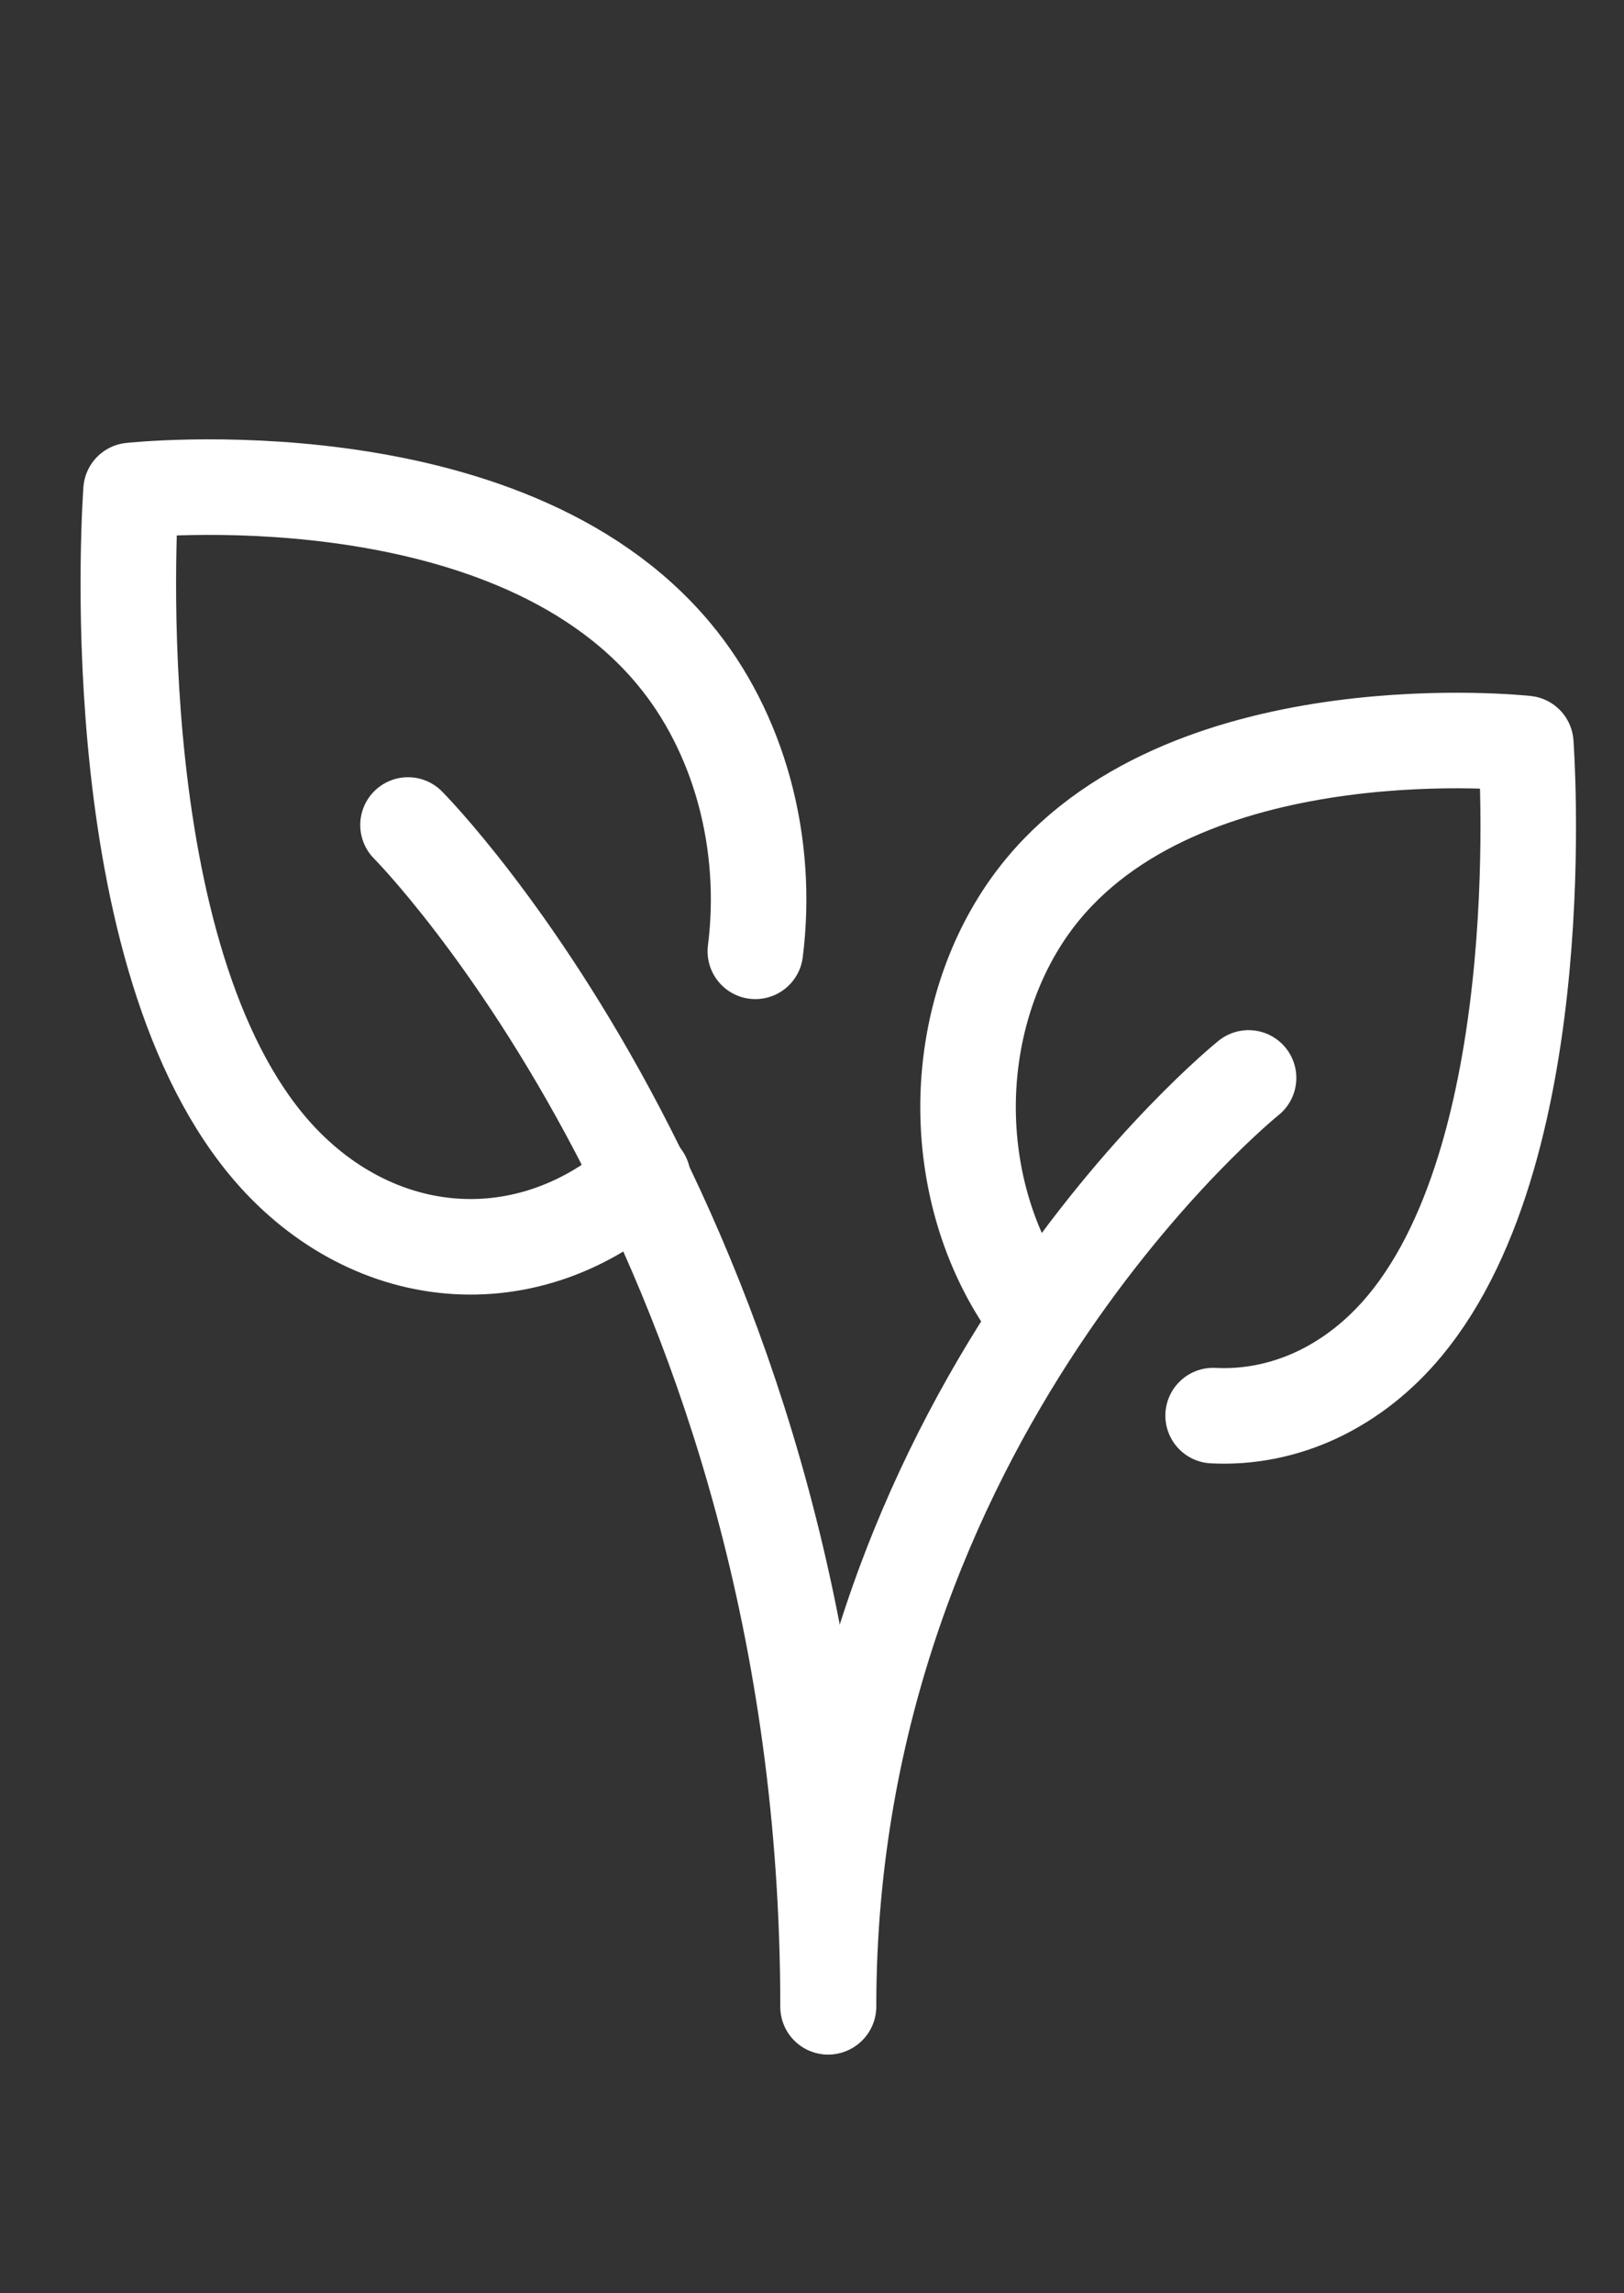 <svg width="17" height="24" viewBox="0 0 17 24" fill="none" xmlns="http://www.w3.org/2000/svg">
<rect x="0" y="0" width="17" height="24" fill="#333333" stroke="none"/>
<path d="M13.07 11.281C13.07 11.281 8.673 14.815 8.673 20.999M6.73 12.326C6.149 12.849 5.432 13.102 4.709 13.039C3.986 12.976 3.307 12.601 2.794 11.984C1.018 9.843 1.372 5.133 1.372 5.133C1.372 5.133 5.281 4.704 7.057 6.846C7.391 7.247 7.642 7.738 7.79 8.278C7.938 8.819 7.978 9.394 7.907 9.956" stroke="white" stroke-linecap="round" stroke-linejoin="round"/>
<path d="M10.841 13.773C10.373 13.16 10.12 12.352 10.134 11.519C10.149 10.686 10.43 9.892 10.919 9.303C12.498 7.4 15.972 7.781 15.972 7.781C15.972 7.781 16.287 11.969 14.708 13.871C14.446 14.188 14.132 14.435 13.786 14.598C13.44 14.76 13.07 14.834 12.699 14.815M4.271 8.634C4.271 8.634 8.668 13.051 8.668 21.002" stroke="white" stroke-linecap="round" stroke-linejoin="round"/>
</svg>
